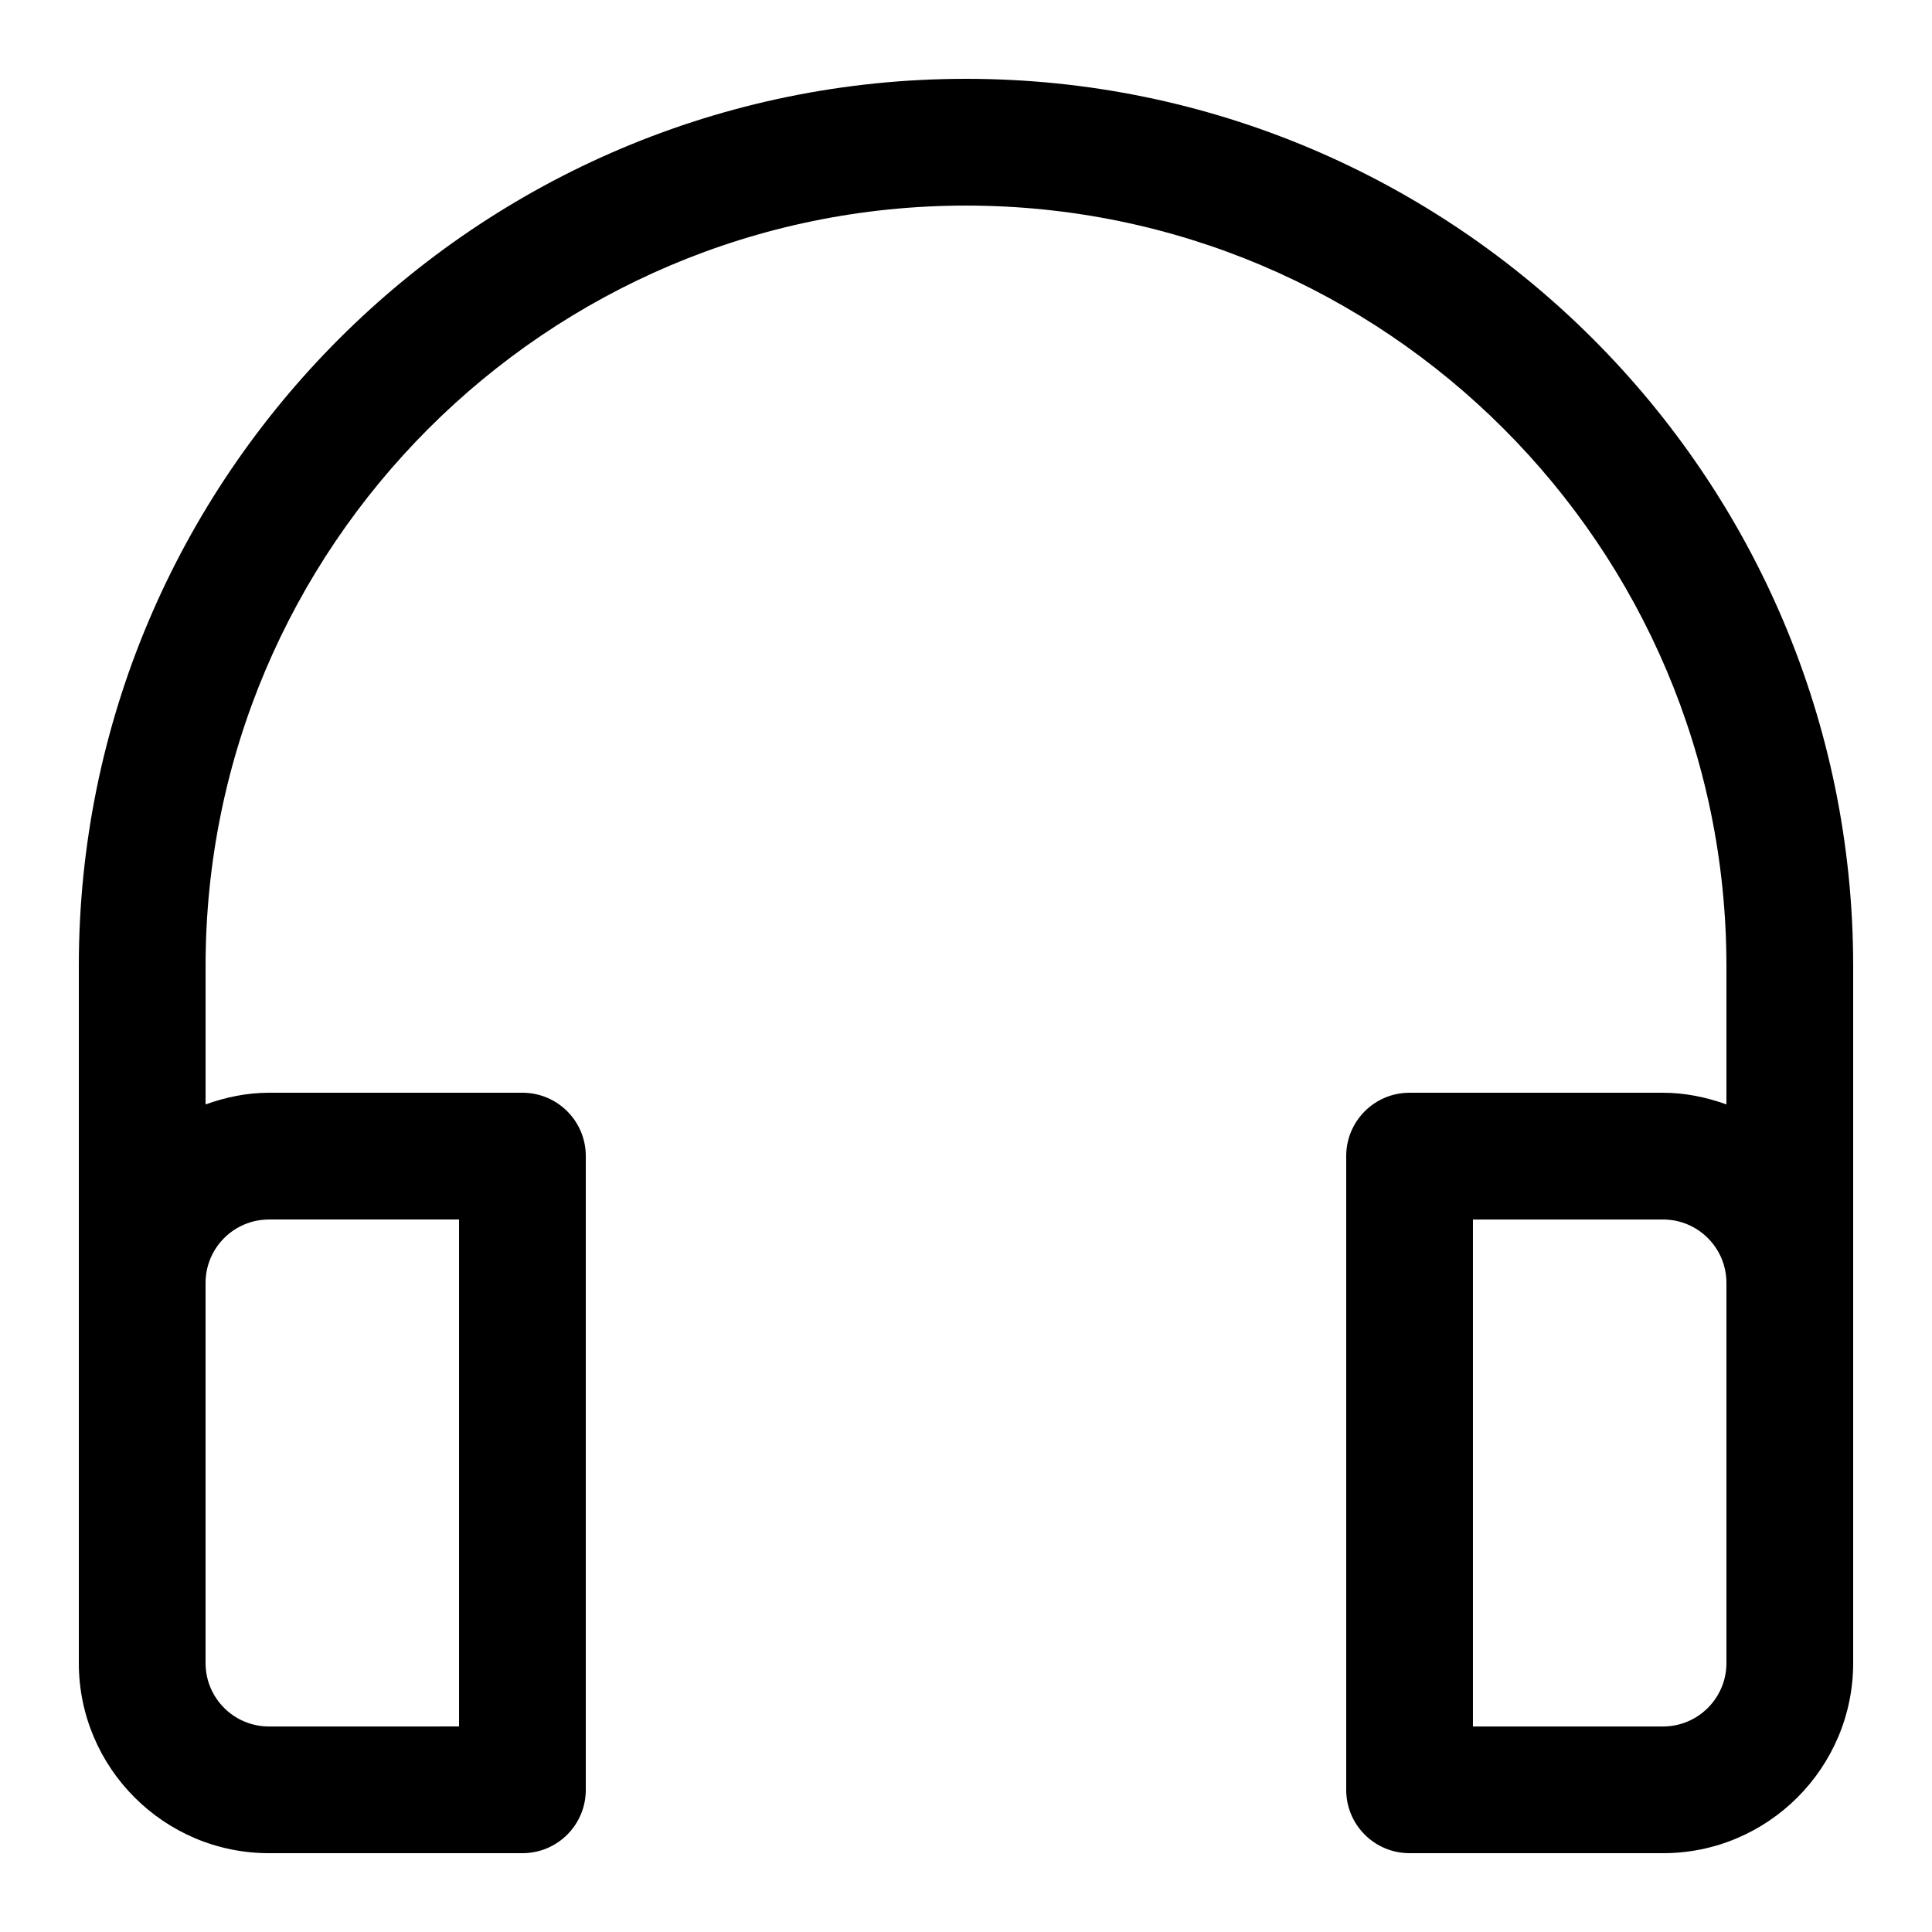 <?xml version="1.0" encoding="UTF-8"?>
<!-- Uploaded to: SVG Repo, www.svgrepo.com, Generator: SVG Repo Mixer Tools -->
<svg fill="#000000" width="800px" height="800px" version="1.1" viewBox="144 144 512 512" xmlns="http://www.w3.org/2000/svg">
 <path d="m400 164.89c-129.65 0-235.11 105.46-235.11 235.11v184.73c0 27.777 22.605 50.383 50.383 50.383h67.176c9.285 0 16.793-7.508 16.793-16.793v-167.94c0-9.285-7.508-16.793-16.793-16.793h-67.176c-5.91 0-11.52 1.211-16.793 3.09v-36.676c0-111.12 90.398-201.52 201.52-201.52s201.52 90.398 201.52 201.52v36.676c-5.273-1.879-10.883-3.09-16.793-3.09h-67.176c-9.285 0-16.793 7.508-16.793 16.793v167.94c0 9.285 7.508 16.793 16.793 16.793h67.176c27.777 0 50.383-22.605 50.383-50.383v-184.73c-0.004-129.64-105.47-235.11-235.11-235.11zm-184.73 302.29h50.383v134.35l-50.383 0.004c-9.27 0-16.793-7.523-16.793-16.793v-100.76c0-9.273 7.523-16.797 16.793-16.797zm386.25 117.56c0 9.27-7.523 16.793-16.793 16.793h-50.383v-134.35h50.383c9.27 0 16.793 7.523 16.793 16.793z"/>
</svg>